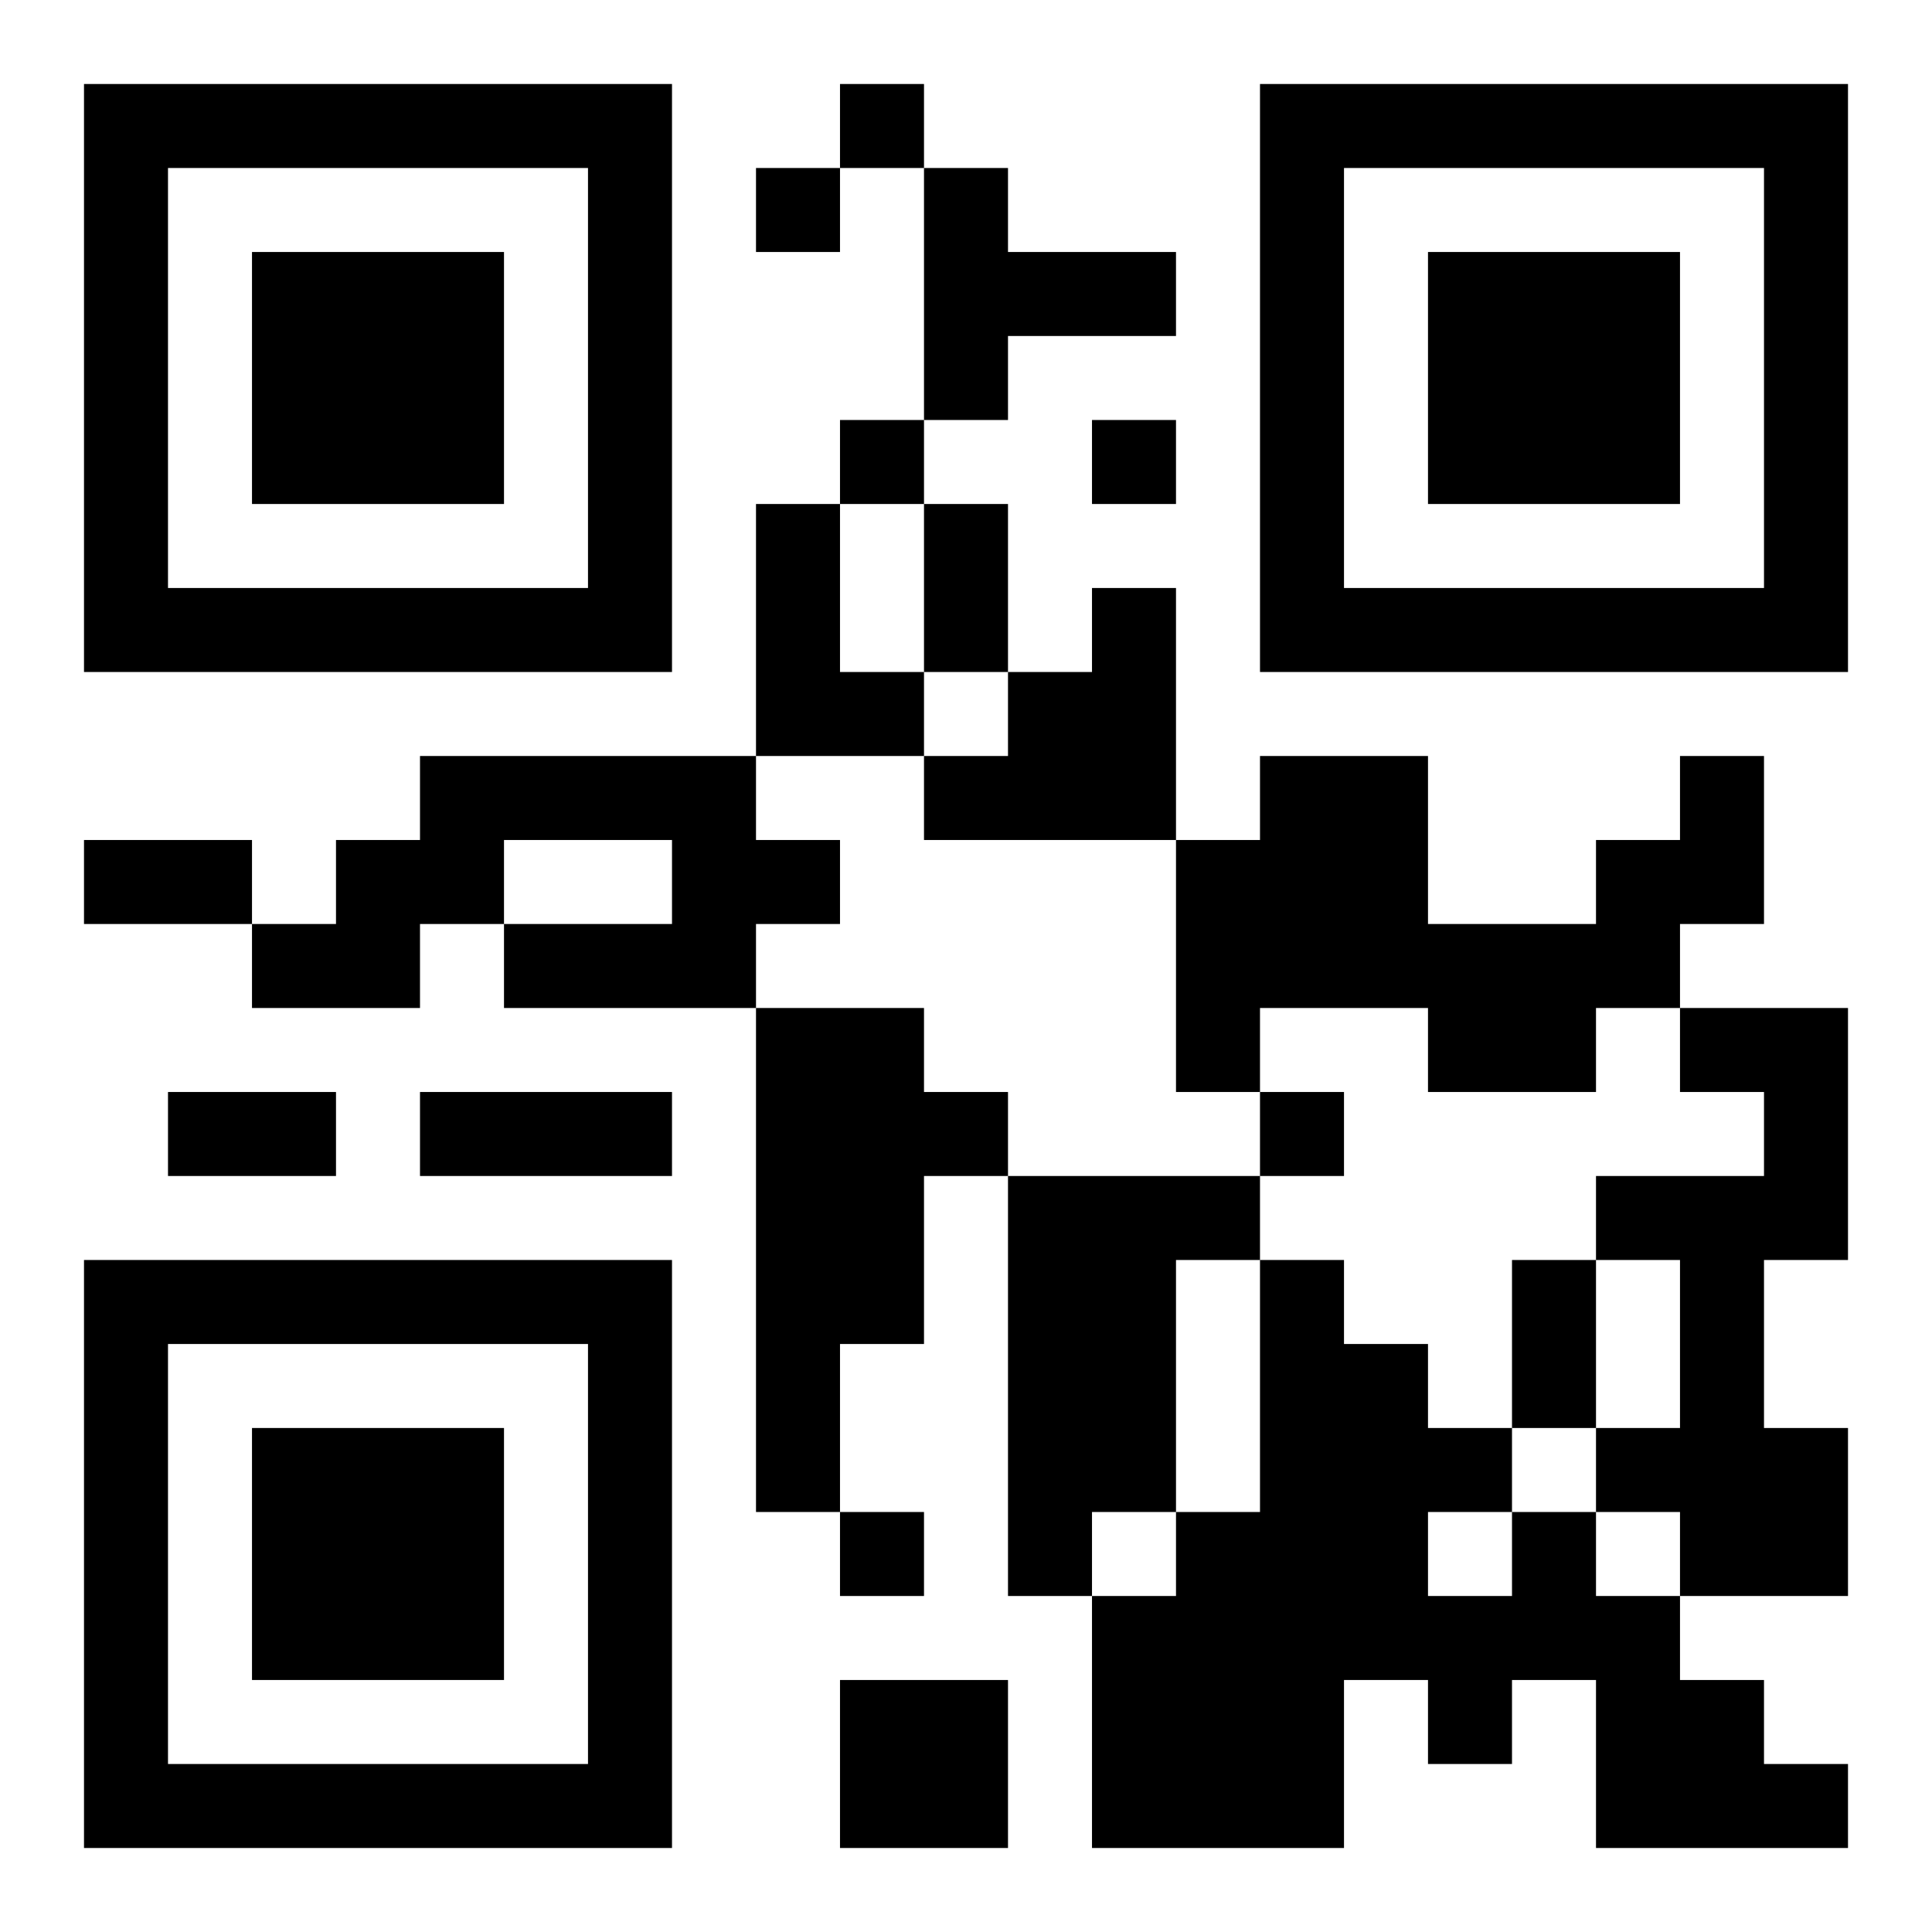 <?xml version="1.0" encoding="UTF-8"?>
<!DOCTYPE svg PUBLIC "-//W3C//DTD SVG 1.1//EN" "http://www.w3.org/Graphics/SVG/1.1/DTD/svg11.dtd">
<svg xmlns="http://www.w3.org/2000/svg" version="1.1" viewBox="0 0 23 23" stroke="none">
	<rect width="100%" height="100%" fill="#ffffff"/>
	<path d="M1,1h7v1h-7z M10,1h1v1h-1z M15,1h7v1h-7z M1,2h1v6h-1z M7,2h1v6h-1z M9,2h1v1h-1z M11,2h1v3h-1z M15,2h1v6h-1z M21,2h1v6h-1z M3,3h3v3h-3z M12,3h2v1h-2z M17,3h3v3h-3z M10,5h1v1h-1z M13,5h1v1h-1z M9,6h1v3h-1z M11,6h1v2h-1z M2,7h5v1h-5z M13,7h1v3h-1z M16,7h5v1h-5z M10,8h1v1h-1z M12,8h1v2h-1z M5,9h4v1h-4z M11,9h1v1h-1z M15,9h2v3h-2z M20,9h1v2h-1z M1,10h2v1h-2z M4,10h2v1h-2z M8,10h2v1h-2z M14,10h1v3h-1z M19,10h1v2h-1z M3,11h2v1h-2z M6,11h3v1h-3z M17,11h2v2h-2z M9,12h2v4h-2z M20,12h2v1h-2z M2,13h2v1h-2z M5,13h3v1h-3z M11,13h1v1h-1z M15,13h1v1h-1z M21,13h1v2h-1z M12,14h2v4h-2z M14,14h1v1h-1z M19,14h2v1h-2z M1,15h7v1h-7z M15,15h1v7h-1z M18,15h1v2h-1z M20,15h1v4h-1z M1,16h1v6h-1z M7,16h1v6h-1z M9,16h1v2h-1z M16,16h1v4h-1z M3,17h3v3h-3z M17,17h1v1h-1z M19,17h1v1h-1z M21,17h1v2h-1z M10,18h1v1h-1z M12,18h1v1h-1z M14,18h1v4h-1z M18,18h1v2h-1z M13,19h1v3h-1z M17,19h1v2h-1z M19,19h1v3h-1z M10,20h2v2h-2z M20,20h1v2h-1z M2,21h5v1h-5z M21,21h1v1h-1z" fill="#000000"/>
</svg>
